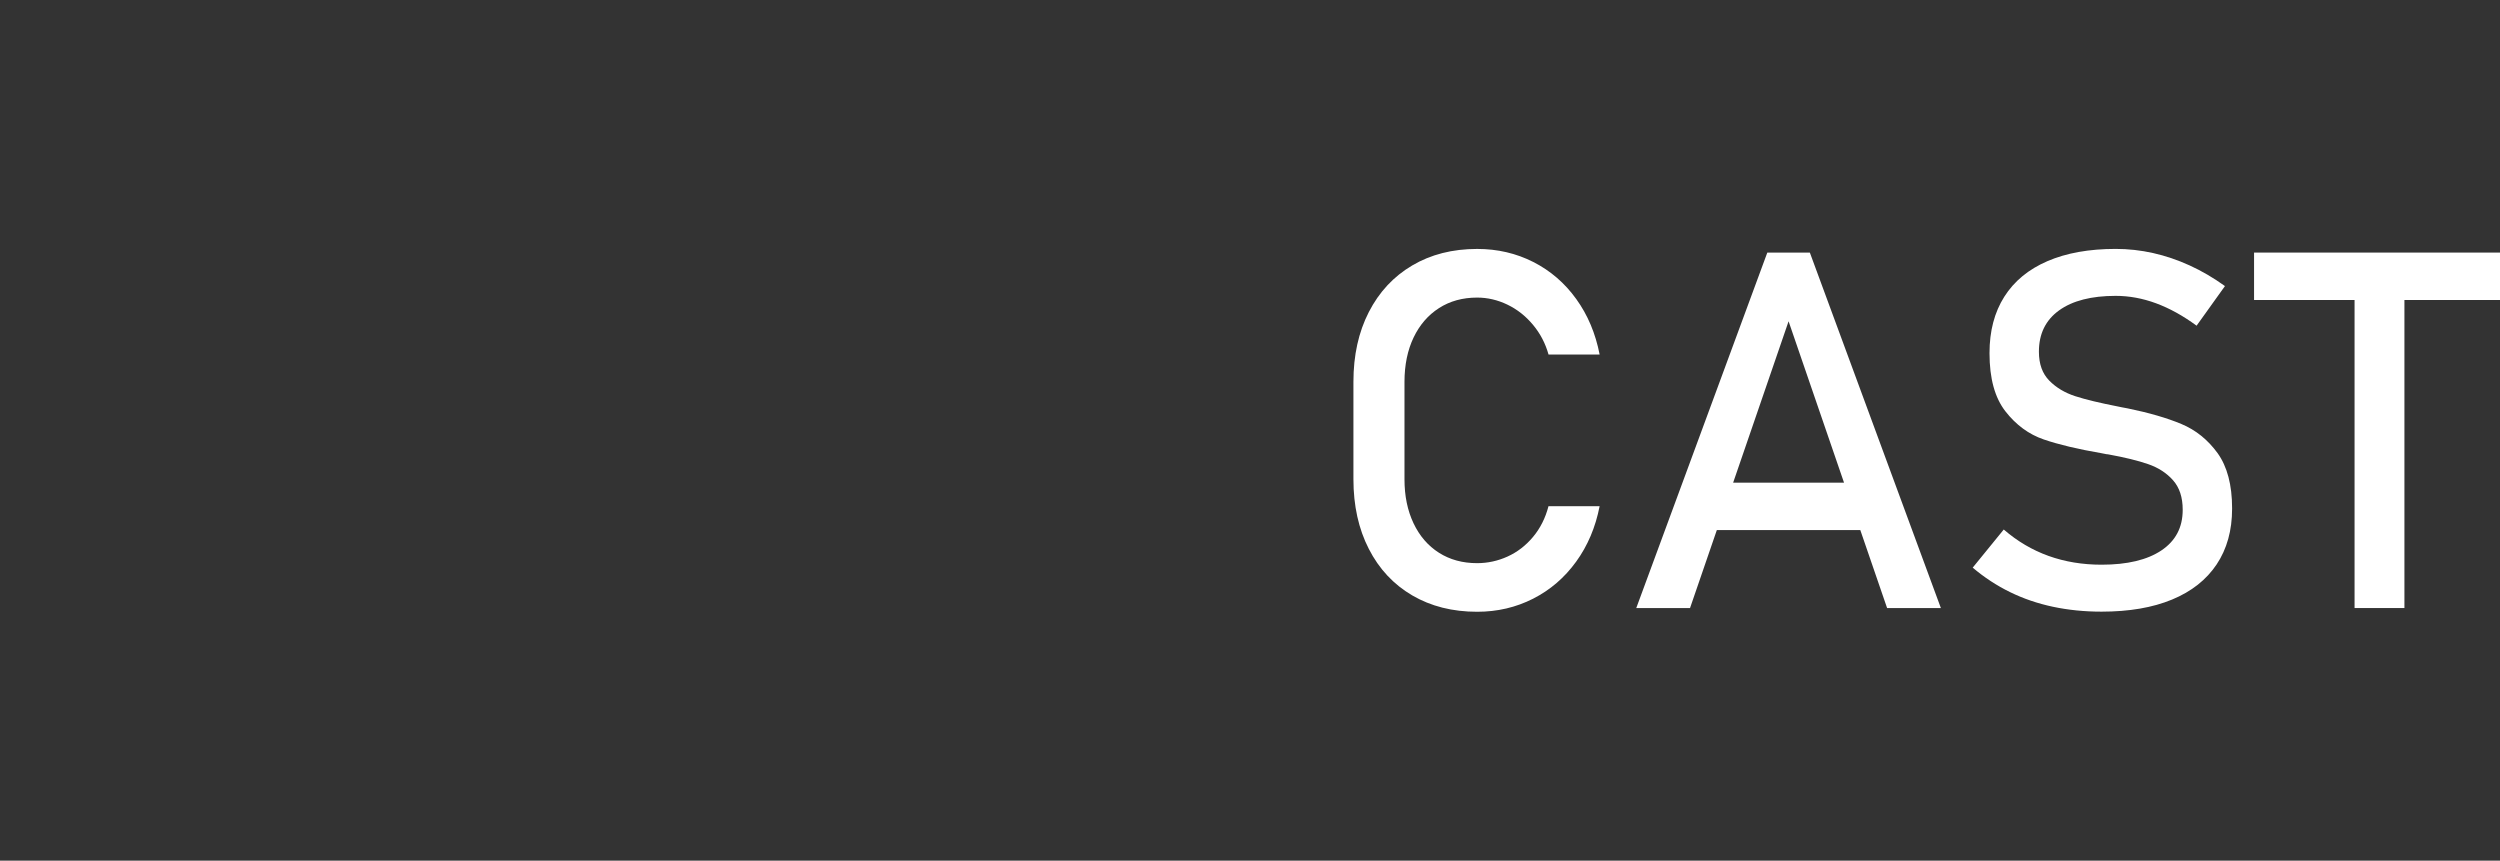 <?xml version="1.0" encoding="utf-8"?>
<!-- Generator: Adobe Illustrator 26.0.3, SVG Export Plug-In . SVG Version: 6.00 Build 0)  -->
<svg version="1.1" xmlns="http://www.w3.org/2000/svg" xmlns:xlink="http://www.w3.org/1999/xlink" x="0px" y="0px"
	 viewBox="0 0 858.25 295.46" enable-background="new 0 0 858.25 295.46" xml:space="preserve">
<rect x="0" y="0" width="858.25" height="295.46" fill="#333333" stroke="none"/>
<g id="レイヤー_1">
</g>
<g id="レイヤー_2">
</g>
<g id="レイヤー_3">
	<g>
		<path fill="#FFFFFF" d="M485.28,115.88c2.07-4.33,4.98-7.71,8.73-10.11c3.75-2.41,8.11-3.61,13.09-3.61
			c3.58,0,7.05,0.81,10.41,2.43c3.36,1.62,6.28,3.93,8.77,6.92c2.49,2.99,4.27,6.39,5.33,10.2h17.54
			c-1.4-7.22-4.07-13.57-8.02-19.05c-3.94-5.48-8.85-9.72-14.73-12.71s-12.31-4.49-19.3-4.49c-8.45,0-15.88,1.89-22.28,5.67
			c-6.41,3.78-11.37,9.11-14.9,15.99s-5.29,14.86-5.29,23.92v33.49c0,9.06,1.76,17.04,5.29,23.92c3.52,6.88,8.49,12.2,14.9,15.95
			c6.41,3.75,13.83,5.62,22.28,5.62c6.94,0,13.34-1.5,19.22-4.49c5.88-2.99,10.8-7.23,14.77-12.71c3.97-5.48,6.66-11.83,8.06-19.05
			H531.6c-1.06,4.08-2.84,7.61-5.33,10.58c-2.49,2.97-5.4,5.2-8.73,6.71c-3.33,1.51-6.81,2.27-10.45,2.27
			c-4.98,0-9.34-1.19-13.09-3.57c-3.75-2.38-6.66-5.75-8.73-10.11c-2.07-4.36-3.11-9.4-3.11-15.11v-33.49
			C482.17,125.26,483.21,120.21,485.28,115.88z"/>
		<path fill="#FFFFFF" d="M606.72,86.71l-44.99,122.03h18.46l9.2-26.77h49.25l9.2,26.77h18.46L621.32,86.71H606.72z M594.99,165.69
			l19.03-55.39l19.03,55.39H594.99z"/>
		<path fill="#FFFFFF" d="M748.85,145.55c-4.95-2.07-11.12-3.86-18.51-5.37c-0.28-0.06-0.59-0.11-0.92-0.17
			c-0.34-0.06-0.64-0.11-0.92-0.17c-0.22-0.06-0.43-0.1-0.63-0.13c-0.2-0.03-0.41-0.07-0.63-0.13c-6.32-1.23-11.26-2.42-14.81-3.57
			c-3.55-1.15-6.52-2.92-8.9-5.33c-2.38-2.41-3.57-5.71-3.57-9.9v-0.08c0-6.1,2.31-10.81,6.92-14.14
			c4.62-3.33,11.09-4.99,19.43-4.99c4.64,0,9.27,0.85,13.89,2.56c4.62,1.71,9.25,4.27,13.89,7.68l9.74-13.6
			c-3.97-2.85-8.02-5.22-12.13-7.09c-4.11-1.87-8.28-3.29-12.51-4.24c-4.23-0.95-8.52-1.43-12.88-1.43c-9.12,0-16.93,1.4-23.42,4.2
			c-6.49,2.8-11.43,6.87-14.81,12.21c-3.39,5.34-5.08,11.79-5.08,19.34v0.08c0,8.62,1.82,15.26,5.46,19.93
			c3.64,4.67,8.02,7.89,13.14,9.65c5.12,1.76,11.76,3.34,19.93,4.74l1.26,0.25c0.17,0.06,0.35,0.08,0.55,0.08
			c0.2,0,0.38,0.03,0.55,0.08c5.54,1.01,10.06,2.11,13.55,3.32c3.5,1.2,6.35,3.05,8.56,5.54c2.21,2.49,3.32,5.86,3.32,10.11v0.08
			c0,5.99-2.43,10.62-7.3,13.89c-4.87,3.27-11.72,4.91-20.56,4.91c-6.55,0-12.62-1.01-18.21-3.02c-5.6-2.01-10.72-5.04-15.36-9.06
			l-10.66,13.09c3.97,3.36,8.24,6.16,12.8,8.39c4.56,2.24,9.47,3.92,14.73,5.04c5.26,1.12,10.83,1.68,16.7,1.68
			c9.46,0,17.53-1.38,24.21-4.15c6.69-2.77,11.79-6.8,15.32-12.09c3.52-5.29,5.29-11.65,5.29-19.09v-0.17c0-8-1.67-14.31-4.99-18.93
			C757.95,150.96,753.81,147.62,748.85,145.55z"/>
		<polygon fill="#FFFFFF" points="859.93,86.71 773.82,86.71 773.82,102.99 808.32,102.99 808.32,208.74 825.44,208.74 
			825.44,102.99 859.93,102.99 		"/>
	</g>
</g>
</svg>
